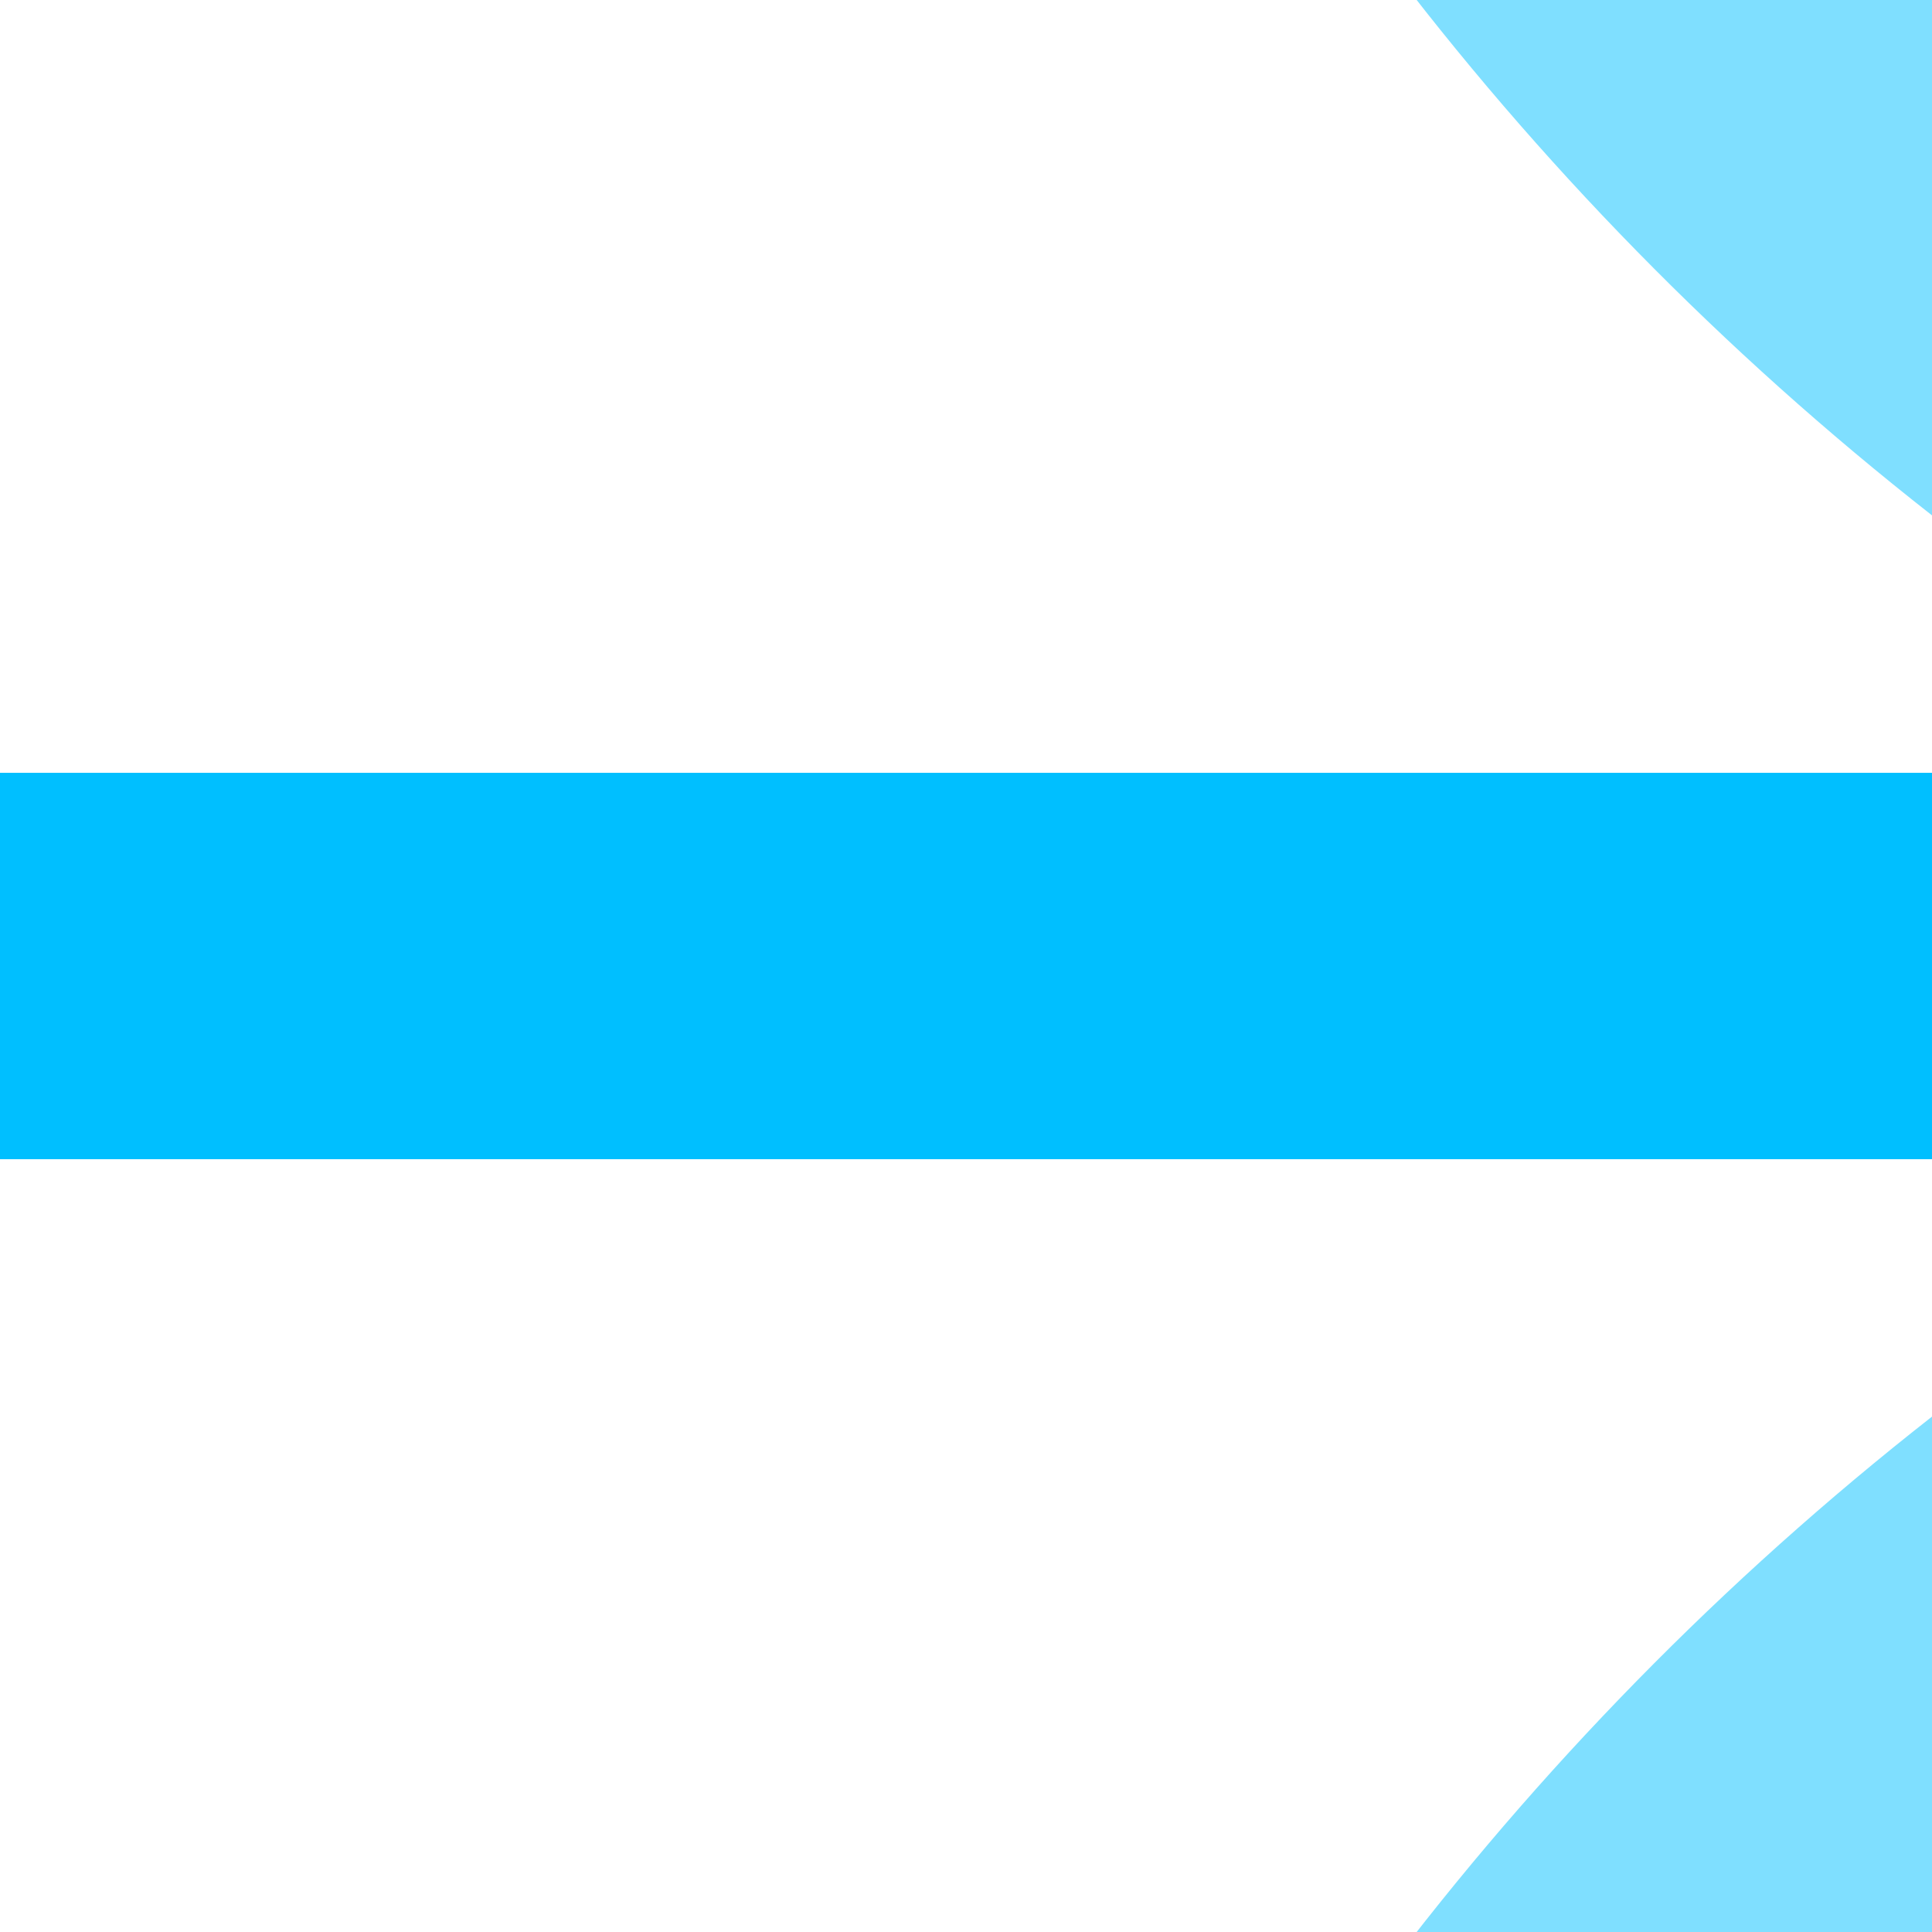 <?xml version="1.0" encoding="UTF-8"?>
<svg xmlns="http://www.w3.org/2000/svg" width="500" height="500">
 <title>eSTRq+k12 deepsky</title>
 <g stroke="#7FDFFF" stroke-width="100">
  <path stroke="#00BFFF" d="M 0,250 H 500"/>
  <circle cx="982.84" cy="-482.84" r="732.84"/>
  <circle cx="982.84" cy="982.84" r="732.84"/>
 </g>
</svg>